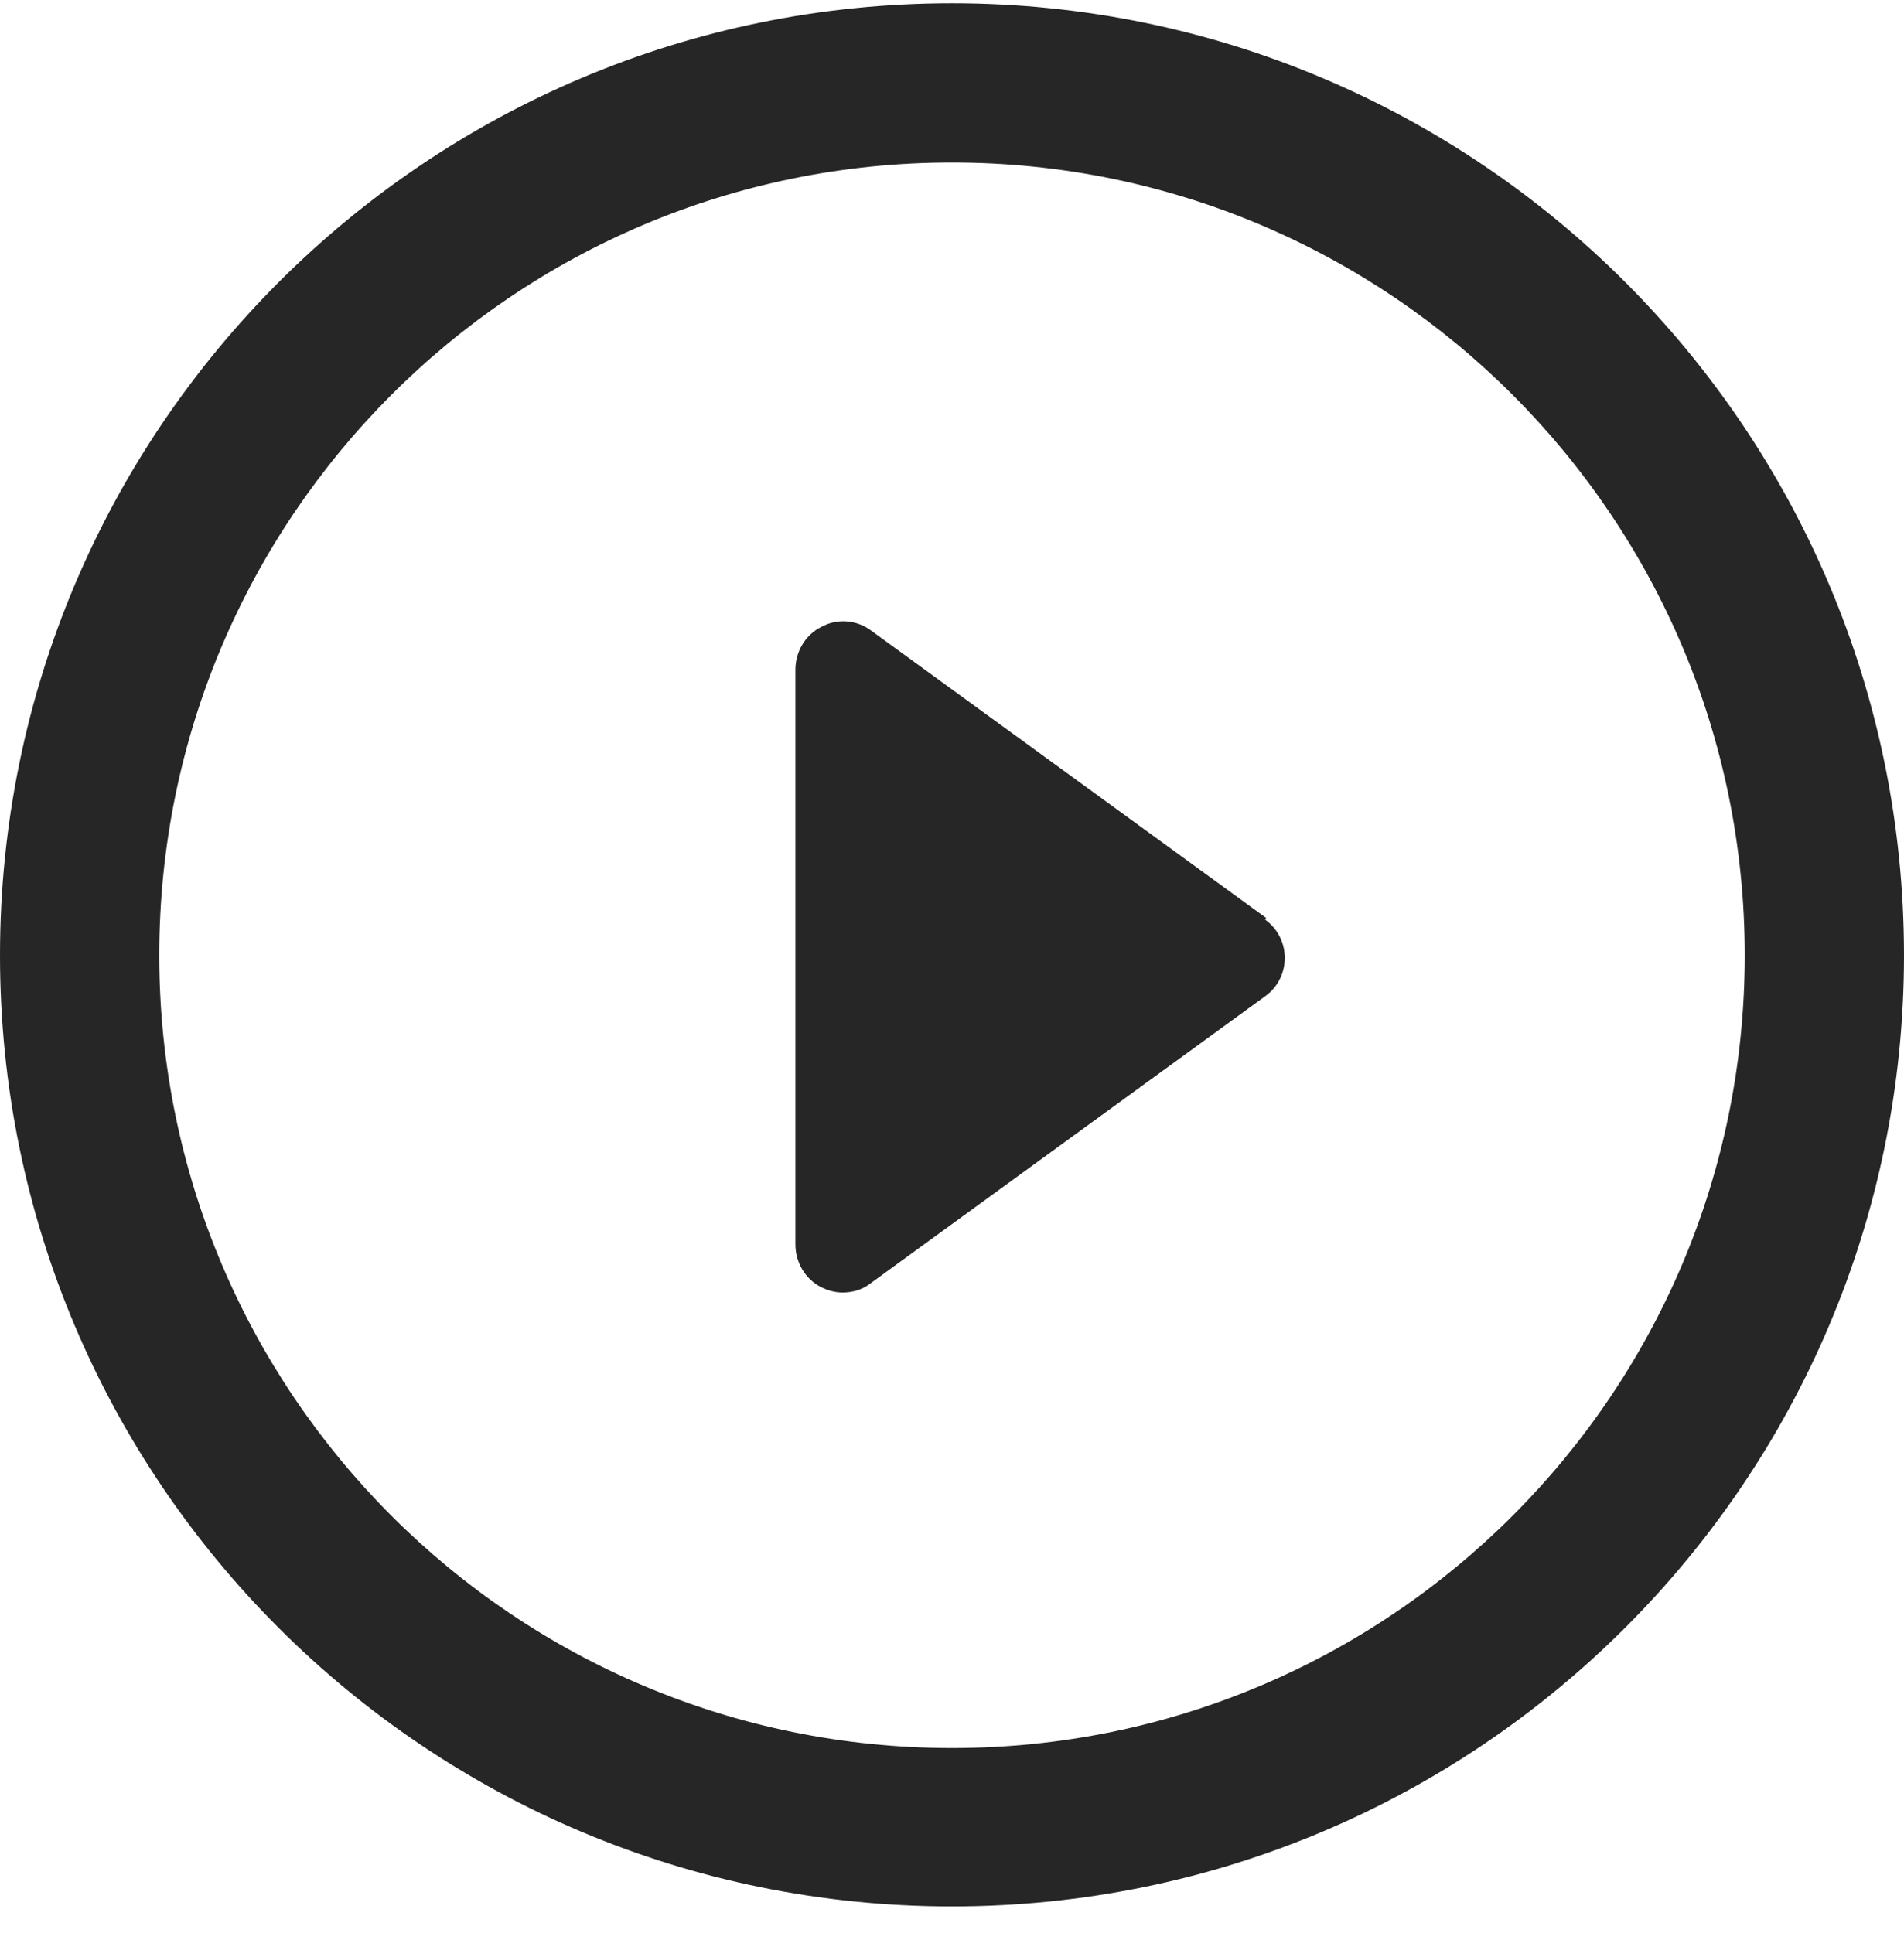 <svg width="66" height="67" viewBox="0 0 66 67" fill="none" xmlns="http://www.w3.org/2000/svg">
<path d="M43.887 31.817L30.194 21.856C29.7 21.486 29.021 21.424 28.466 21.732C27.911 22.01 27.572 22.596 27.572 23.213V43.136C27.572 43.753 27.911 44.339 28.466 44.617C28.713 44.74 28.96 44.802 29.206 44.802C29.546 44.802 29.885 44.709 30.163 44.493L43.856 34.532C44.288 34.223 44.535 33.73 44.535 33.205C44.535 32.681 44.288 32.188 43.856 31.879L43.887 31.817Z" fill="#262626"/>
<path d="M33 0.113C14.773 0.113 0 14.886 0 33.113C0 51.34 14.773 66.082 33 66.082C51.227 66.082 66 51.309 66 33.113C66 14.886 51.227 0.113 33 0.113ZM33 60.592C17.826 60.592 5.521 48.287 5.521 33.113C5.521 17.939 17.826 5.633 33 5.633C48.174 5.633 60.479 17.939 60.479 33.113C60.479 48.287 48.174 60.592 33 60.592Z" fill="#262626"/>
</svg>
